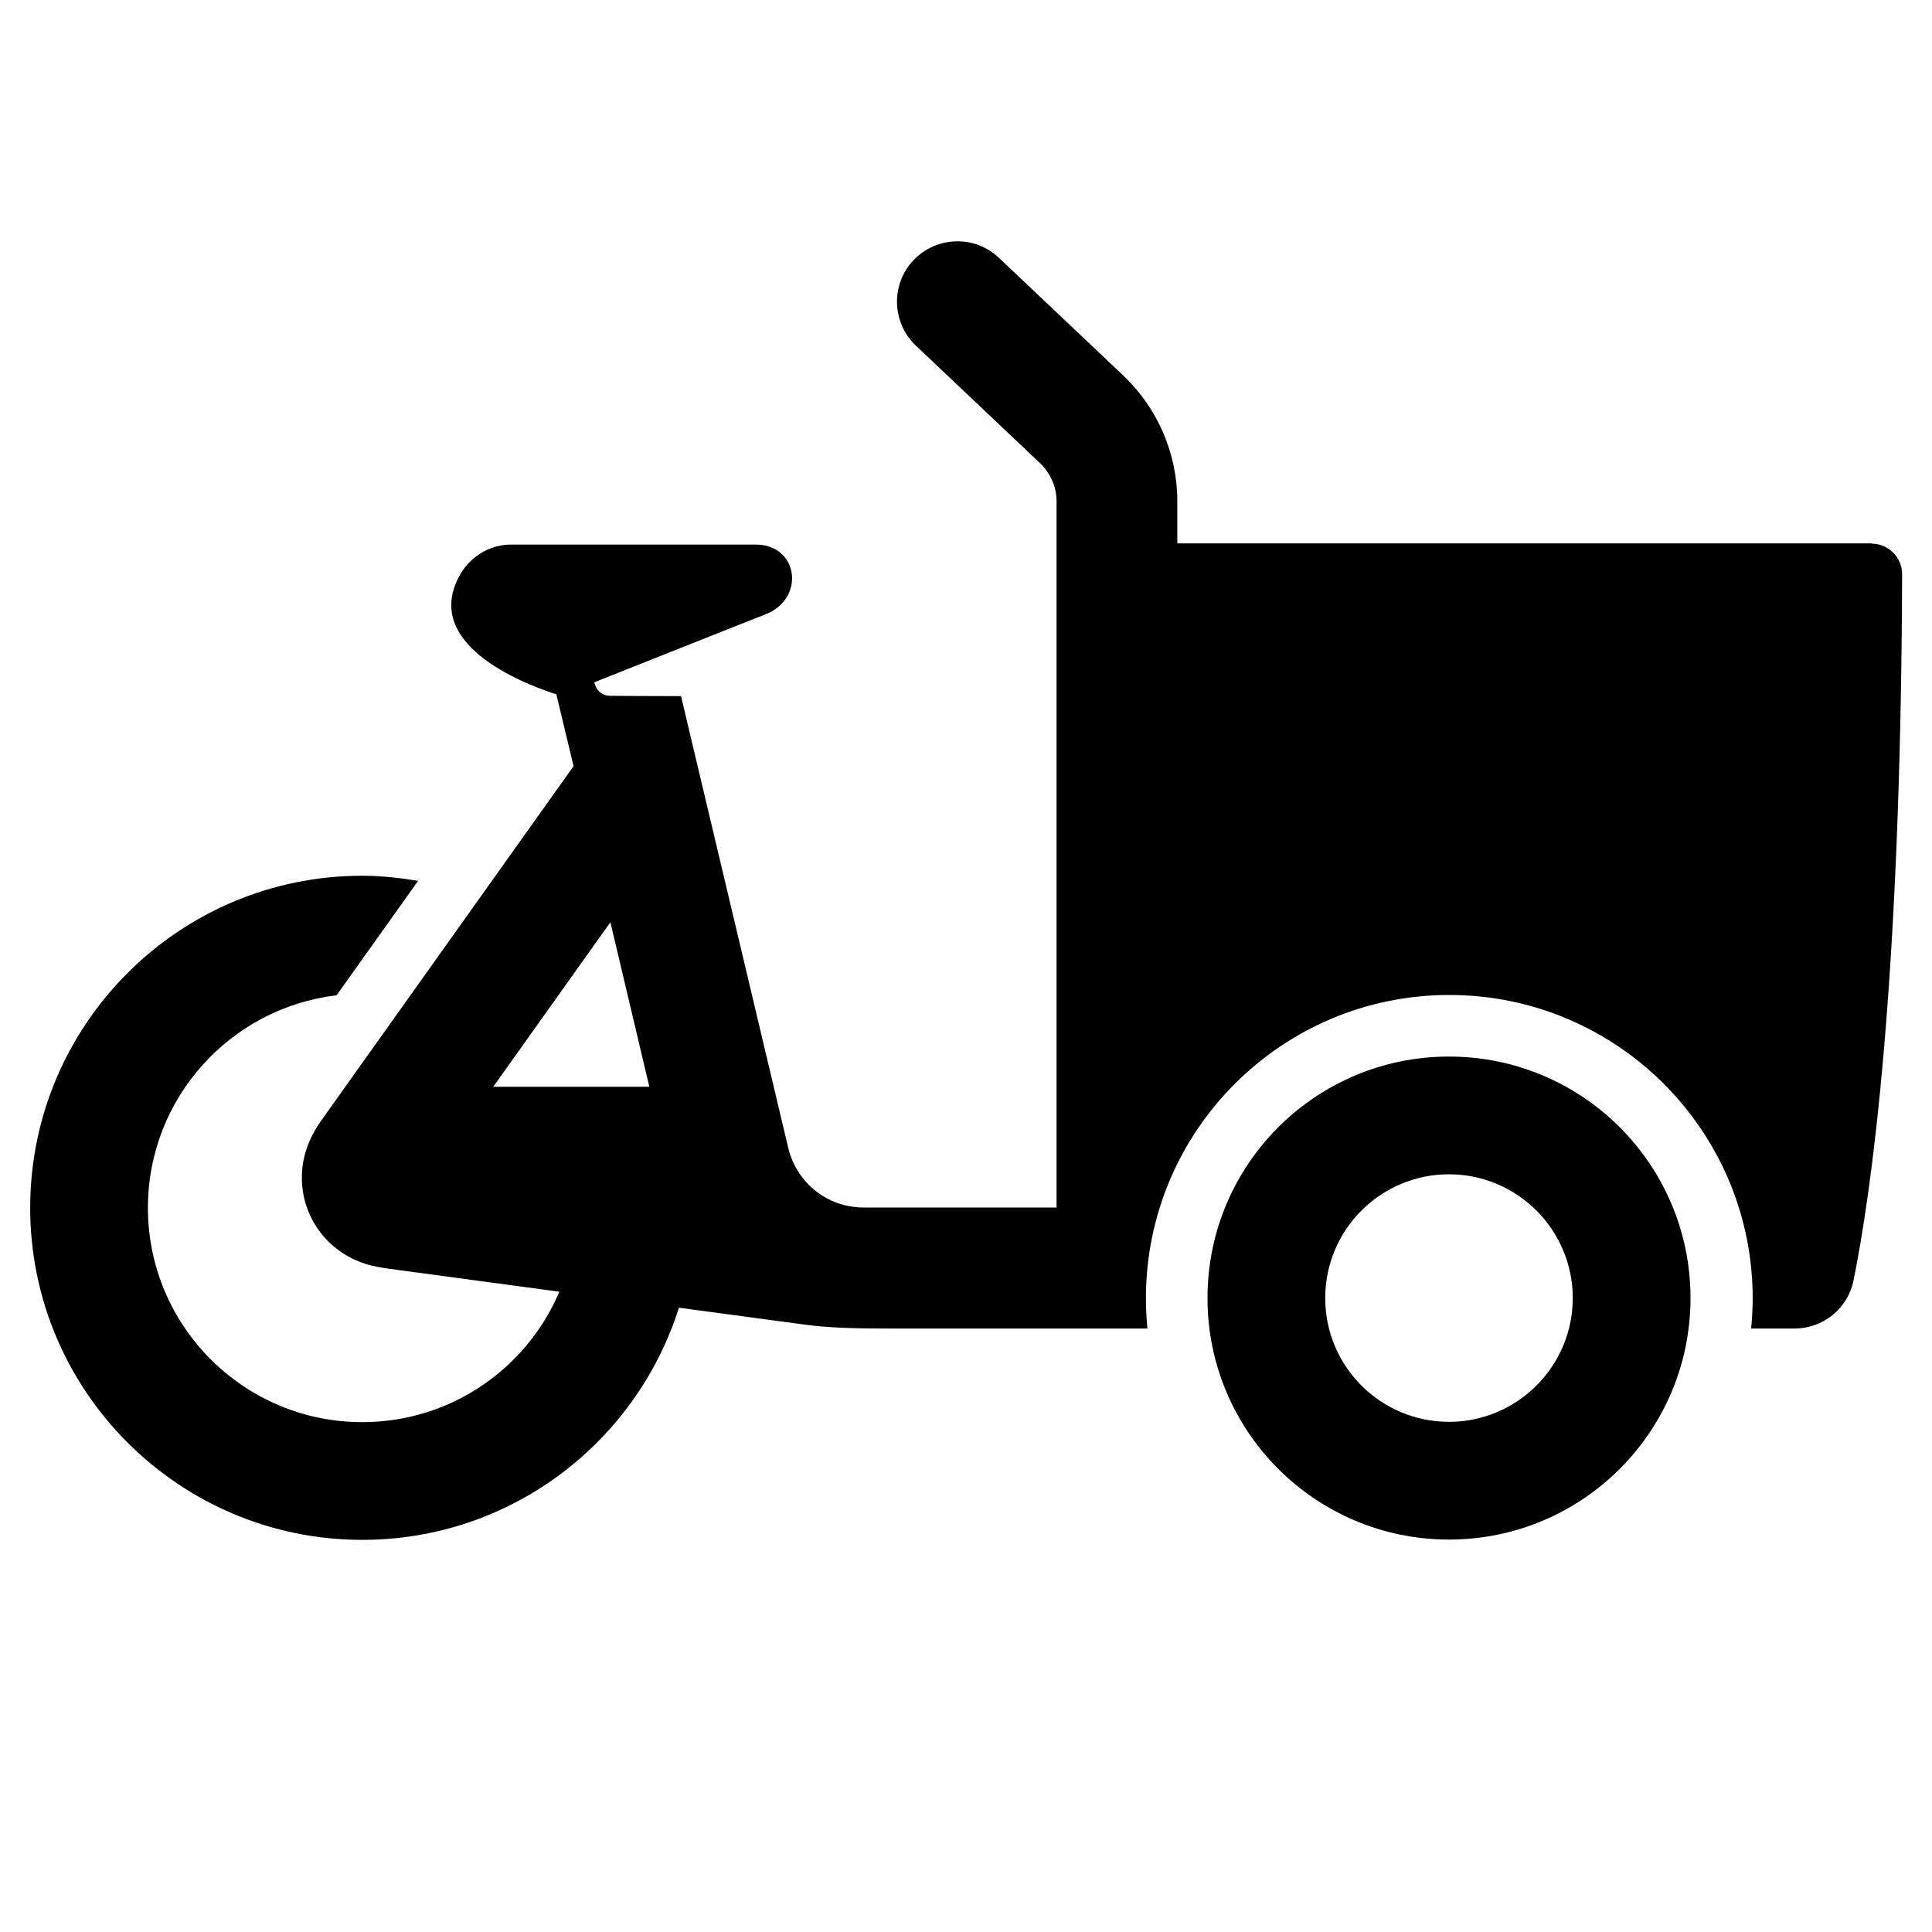<?xml version="1.0" encoding="UTF-8" standalone="no"?>
<svg xmlns="http://www.w3.org/2000/svg" xmlns:xlink="http://www.w3.org/1999/xlink" id="Laag_1" viewBox="0 0 64 64">
  <defs>
    <style>.cls-1{fill:none;}.cls-2{clip-path:url(#clippath);}.cls-3{clip-path:url(#clippath-1);}</style>
    <clipPath id="clippath">
      <rect class="cls-1" height="64" width="64"/>
    </clipPath>
    <clipPath id="clippath-1">
      <rect class="cls-1" height="64" width="64"/>
    </clipPath>
  </defs>
  <g class="cls-2">
    <g class="cls-3">
      <path d="M62,18h-23v-1.4c0-1.57-.65-3.08-1.79-4.16l-4.12-3.9c-.8-.76-2.07-.72-2.83,.08-.76,.8-.72,2.07,.08,2.83l4.12,3.9c.34,.33,.54,.78,.54,1.25v23.4h-6.39c-1.2,0-2.22-.81-2.5-1.98l-3.55-14.96c-1.08,0-2.11-.01-2.33-.01-.47,0-.54-.44-.54-.45,1.67-.66,4.72-1.88,5.67-2.25,1.33-.52,1.09-2.31-.32-2.31h-8.11c-.71,0-1.39,.4-1.74,1.09-1.21,2.35,2.49,3.63,3.24,3.87l.57,2.38-8.33,11.7c-.49,.68-.67,1.32-.67,1.93,0,1.3,.82,2.39,1.97,2.81,.15,.06,.42,.15,1.22,.25l5.34,.72c-1.08,2.54-3.59,4.32-6.53,4.32-3.92,0-7.1-3.18-7.1-7.1,0-3.63,2.73-6.62,6.25-7.04l2.7-3.79c-.6-.1-1.22-.17-1.85-.17-6.07,0-11,4.93-11,11s4.93,11,11,11c4.92,0,9.08-3.23,10.49-7.69l4.17,.56c.88,.12,1.84,.13,3,.13h8.35c-.03-.33-.05-.66-.05-1,0-5.55,4.5-10.05,10.05-10.05s10.05,4.5,10.05,10.05c0,.34-.02,.67-.05,1h1.43c.95,0,1.77-.66,1.96-1.59,.57-2.81,1.57-9.68,1.61-23.4,0-.55-.45-1.01-1-1.01M16.34,36l3.88-5.45,1.29,5.45h-5.18Z"/>
      <path d="M48,35c-4.42,0-8,3.58-8,8s3.58,8,8,8,8-3.58,8-8-3.58-8-8-8m0,12.1c-2.26,0-4.1-1.83-4.1-4.1s1.84-4.1,4.1-4.1,4.1,1.84,4.1,4.1-1.84,4.1-4.1,4.1"/>
    </g>
  </g>
</svg>
